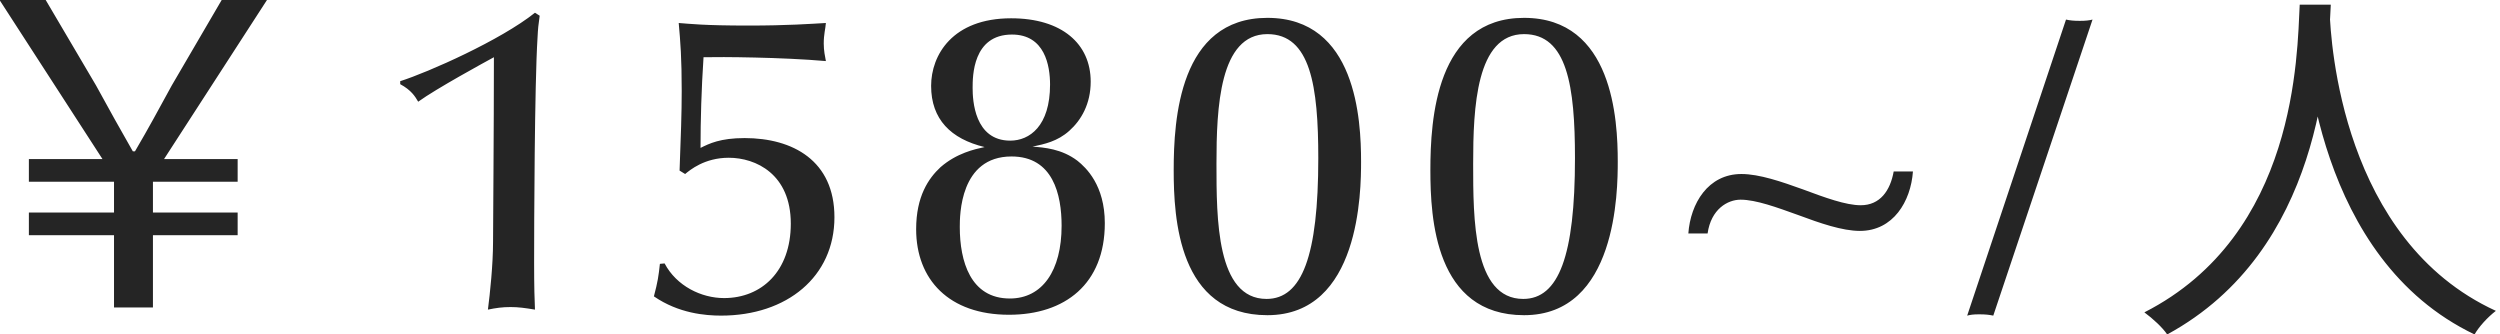 <svg width="187" height="25" viewBox="0 0 187 25" fill="none" xmlns="http://www.w3.org/2000/svg">
<g id="short term study">
<rect width="1280" height="9540" transform="translate(-375 -7743)" fill="white"/>
<rect id="Rectangle 87" x="-375" y="-814" width="1280" height="1215" fill="#f8f8f8" fill-opacity="0.4"/>
<rect id="Rectangle 88" x="-104" y="-527" width="738" height="612" fill="white"/>
<path id="&#239;&#191;&#165;15800~/&#228;&#186;&#186;" d="M8.528 23H11.44V17.592H17.776V15.896H11.44V13.592H17.776V11.896H12.272L20.016 -0.072H16.624L12.848 6.392C11.76 8.376 11.184 9.464 10.096 11.32H9.936C8.88 9.464 8.304 8.44 7.184 6.392L3.376 -0.072H-0.08L7.664 11.896H2.16V13.592H8.528V15.896H2.16V17.592H8.528V23ZM29.936 6.296C30.768 6.744 31.056 7.224 31.28 7.608C32.656 6.616 36.24 4.664 36.944 4.28C36.944 9.496 36.88 17.464 36.88 18.072C36.88 19.8 36.656 21.912 36.496 23.16C37.104 23.032 37.584 22.968 38.192 22.968C38.768 22.968 39.248 23.032 40.016 23.16C39.984 22.52 39.952 21.432 39.952 19.64C39.952 16.952 39.984 6.296 40.208 2.808C40.24 2.136 40.272 1.848 40.368 1.176L40.016 0.952C37.456 3 32.048 5.4 29.936 6.072V6.296ZM51.248 13.016C51.6 12.728 52.688 11.8 54.512 11.8C56.528 11.8 59.152 13.016 59.152 16.728C59.152 20.28 56.976 22.296 54.16 22.296C52.464 22.296 50.608 21.4 49.712 19.704L49.36 19.736C49.264 20.632 49.2 21.08 48.912 22.168C50.768 23.448 52.784 23.608 53.936 23.608C58.864 23.608 62.416 20.696 62.416 16.248C62.416 12.024 59.312 10.328 55.696 10.328C53.872 10.328 53.04 10.744 52.4 11.064C52.4 9.016 52.464 6.68 52.624 4.28C53.968 4.248 58.48 4.28 61.776 4.568C61.712 4.216 61.616 3.8 61.616 3.256C61.616 2.552 61.744 2.168 61.776 1.72C60.624 1.784 58.928 1.912 55.984 1.912C52.624 1.912 51.632 1.784 50.768 1.72C50.896 3.16 50.992 4.344 50.992 6.808C50.992 8.472 50.928 10.168 50.832 12.76L51.248 13.016ZM77.232 10.968C78.128 10.776 79.088 10.584 79.984 9.784C80.88 8.984 81.584 7.768 81.584 6.104C81.584 3.288 79.44 1.368 75.632 1.368C71.248 1.368 69.648 4.12 69.648 6.424C69.648 8.92 71.12 10.392 73.648 11C72.912 11.16 71.568 11.448 70.352 12.504C69.456 13.336 68.528 14.68 68.528 17.144C68.528 20.92 70.992 23.544 75.472 23.544C79.664 23.544 82.64 21.24 82.64 16.696C82.64 13.848 81.232 12.536 80.592 12.024C79.408 11.128 78.096 11.032 77.232 10.968ZM75.568 10.52C72.88 10.52 72.752 7.48 72.752 6.584C72.752 5.72 72.752 2.584 75.696 2.584C78.16 2.584 78.544 4.92 78.544 6.328C78.544 9.432 77.008 10.52 75.568 10.52ZM75.536 22.328C72.592 22.328 71.792 19.544 71.792 16.984C71.792 16.12 71.792 11.704 75.664 11.704C78.768 11.704 79.408 14.552 79.408 16.888C79.408 20.248 77.968 22.328 75.536 22.328ZM101.808 12.088C101.808 8.984 101.456 1.336 94.8 1.336C88.208 1.336 87.792 8.952 87.792 12.728C87.792 16.312 88.144 23.576 94.8 23.576C101.744 23.576 101.808 14.264 101.808 12.088ZM98.608 11.832C98.608 19.128 97.392 22.36 94.736 22.36C90.992 22.36 90.992 16.344 90.992 12.248C90.992 8.056 91.216 2.552 94.8 2.552C98.032 2.552 98.608 6.456 98.608 11.832ZM121.008 12.088C121.008 8.984 120.656 1.336 114 1.336C107.408 1.336 106.992 8.952 106.992 12.728C106.992 16.312 107.344 23.576 114 23.576C120.944 23.576 121.008 14.264 121.008 12.088ZM117.808 11.832C117.808 19.128 116.592 22.36 113.936 22.36C110.192 22.36 110.192 16.344 110.192 12.248C110.192 8.056 110.416 2.552 114 2.552C117.232 2.552 117.808 6.456 117.808 11.832ZM127.728 17.464C127.984 15.64 129.232 14.936 130.192 14.936C131.344 14.936 132.912 15.512 134.512 16.088C136.144 16.696 137.808 17.272 139.12 17.272C141.616 17.272 142.928 15.064 143.088 12.824H141.648C141.392 14.264 140.624 15.352 139.184 15.352C138.064 15.352 136.496 14.776 134.864 14.168C133.264 13.592 131.6 13.016 130.256 13.016C127.76 13.016 126.448 15.224 126.288 17.464H127.728ZM156.521 1.464C156.265 1.528 156.009 1.56 155.561 1.56C155.113 1.56 154.825 1.528 154.537 1.464L147.145 23.608C147.401 23.544 147.593 23.512 148.041 23.512C148.521 23.512 148.777 23.544 149.097 23.608L156.521 1.464ZM172.019 0.348C171.823 4.072 171.823 17.54 160.399 23.364C161.043 23.84 161.743 24.484 162.107 25.016C173.699 18.716 174.119 4.744 174.343 0.348H172.019ZM174.259 0.908L172.243 1.104C172.439 3.68 173.223 19.332 185.095 25.016C185.431 24.428 186.075 23.728 186.691 23.252C175.155 17.96 174.343 3.092 174.259 0.908Z" fill="#252525"/>
</g>
</svg>
